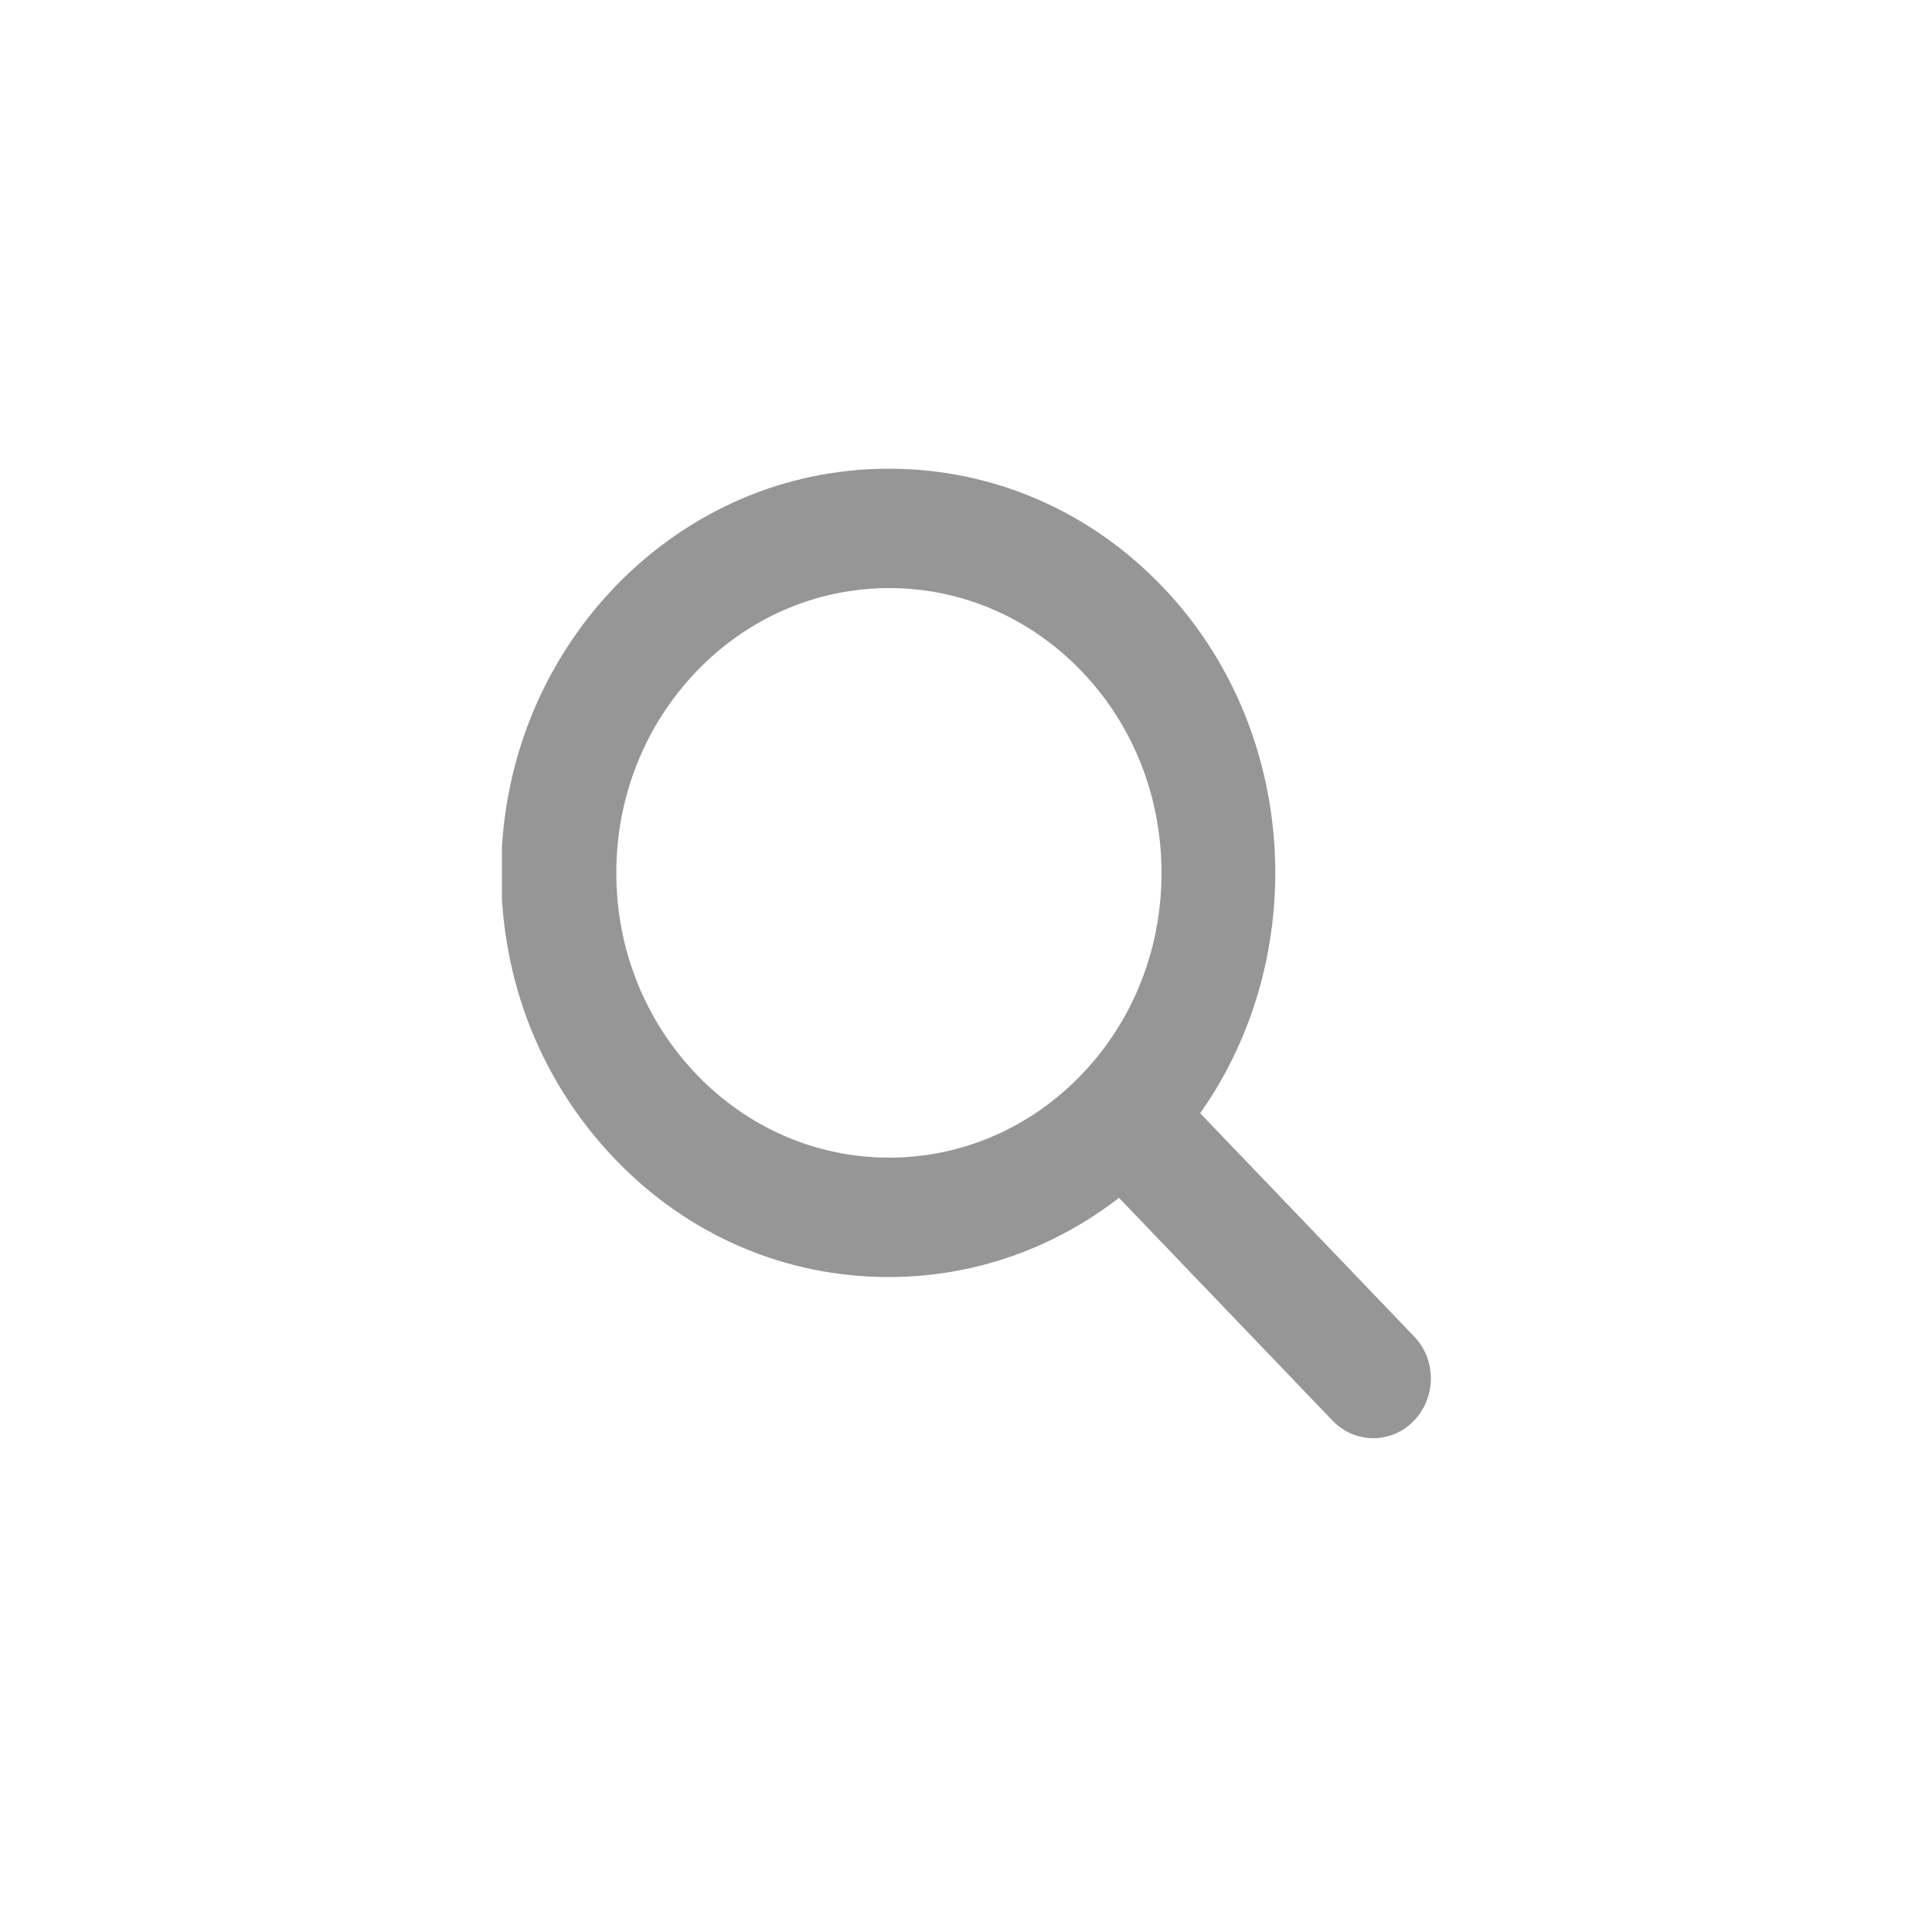 <?xml version="1.0" encoding="UTF-8"?>
<svg id="Ebene_1" data-name="Ebene 1" xmlns="http://www.w3.org/2000/svg" xmlns:xlink="http://www.w3.org/1999/xlink" viewBox="0 0 50 50">
  <defs>
    <style>
      .cls-1 {
        clip-path: url(#clippath);
      }

      .cls-2 {
        fill: none;
      }

      .cls-2, .cls-3 {
        stroke-width: 0px;
      }

      .cls-3 {
        fill: #969696;
      }
    </style>
    <clipPath id="clippath">
      <rect class="cls-2" x="12.99" y="12.12" width="24.04" height="25.1"/>
    </clipPath>
  </defs>
  <g class="cls-1">
    <path class="cls-3" d="m23.01,15.22c1.89,0,3.66.77,4.99,2.16,1.33,1.39,2.06,3.24,2.06,5.21s-.73,3.82-2.06,5.21c-1.33,1.39-3.11,2.16-4.99,2.16s-3.66-.77-4.99-2.16c-1.33-1.39-2.07-3.24-2.07-5.21s.74-3.82,2.07-5.21c1.33-1.39,3.11-2.16,4.99-2.16Zm13.58,19.36l-5.53-5.77c2.89-4.09,2.55-9.95-.97-13.62-1.89-1.98-4.41-3.06-7.09-3.06s-5.19,1.09-7.09,3.06c-1.89,1.98-2.94,4.6-2.94,7.4s1.04,5.42,2.94,7.4c1.89,1.98,4.41,3.06,7.09,3.06,2.17,0,4.24-.72,5.96-2.05l5.53,5.77c.28.29.65.45,1.05.45s.77-.16,1.05-.45c.28-.29.44-.68.44-1.09,0-.41-.15-.8-.43-1.09Z"/>
  </g>
</svg>